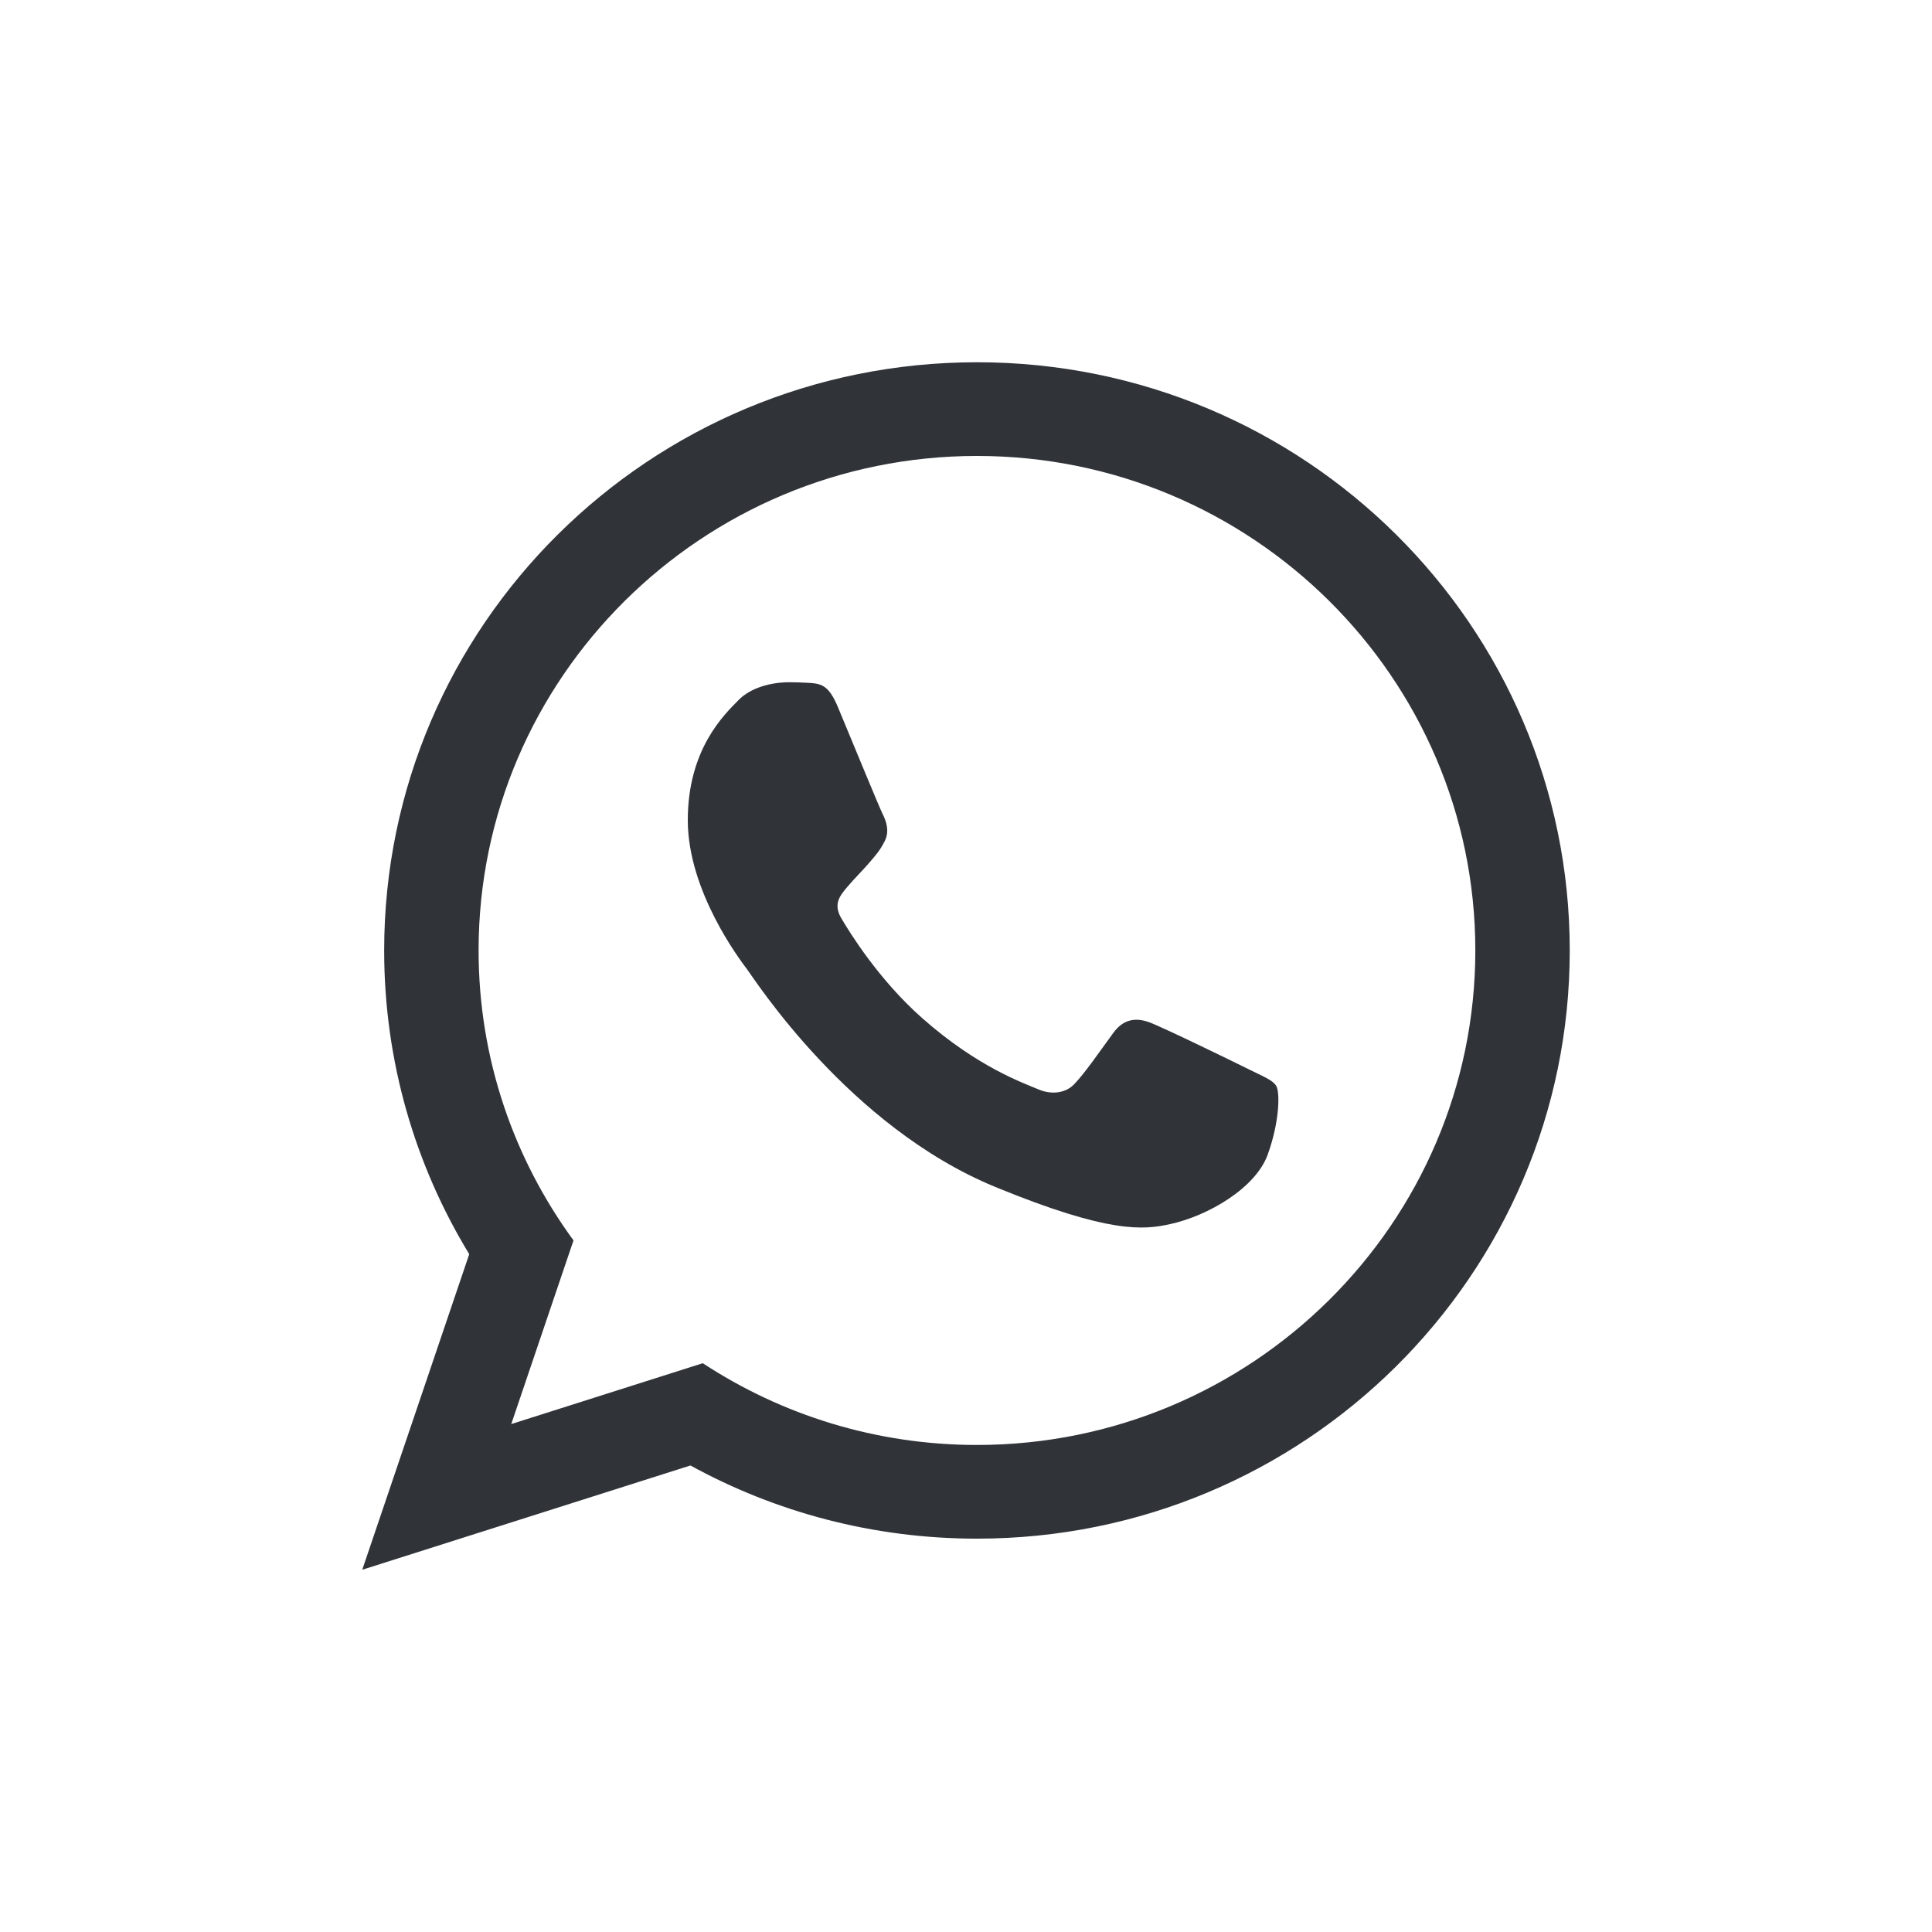 <svg width="32" height="32" viewBox="0 0 32 32" fill="none" xmlns="http://www.w3.org/2000/svg">
<path fill-rule="evenodd" clip-rule="evenodd" d="M16.182 6C10.759 6 6.363 10.362 6.363 15.743C6.363 17.583 6.878 19.305 7.772 20.773L6 26L11.436 24.273C12.843 25.045 14.46 25.485 16.182 25.485C21.604 25.485 26 21.123 26 15.743C26 10.362 21.604 6 16.182 6ZM16.182 23.933C14.505 23.933 12.944 23.434 11.64 22.579L8.468 23.587L9.499 20.545C8.511 19.194 7.927 17.535 7.927 15.742C7.927 11.226 11.63 7.552 16.182 7.552C20.733 7.552 24.436 11.226 24.436 15.742C24.436 20.259 20.733 23.933 16.182 23.933Z" fill="#303439"/>
<path fill-rule="evenodd" clip-rule="evenodd" d="M13.879 11.713C13.72 11.333 13.598 11.32 13.352 11.308C13.268 11.304 13.177 11.3 13.076 11.3C12.76 11.3 12.432 11.393 12.234 11.594C11.993 11.838 11.392 12.41 11.392 13.585C11.392 14.76 12.254 15.896 12.374 16.055C12.495 16.214 14.056 18.661 16.486 19.66C18.382 20.439 18.945 20.37 19.378 20.276C20.008 20.139 20.798 19.679 20.998 19.122C21.199 18.564 21.199 18.086 21.139 17.987C21.079 17.887 20.918 17.828 20.678 17.708C20.437 17.588 19.253 17.011 19.033 16.931C18.812 16.852 18.608 16.876 18.439 17.109C18.204 17.43 17.979 17.761 17.793 17.957C17.646 18.111 17.411 18.132 17.208 18.047C16.942 17.934 16.192 17.675 15.272 16.861C14.557 16.229 14.074 15.447 13.934 15.208C13.793 14.969 13.921 14.826 14.029 14.696C14.153 14.548 14.267 14.441 14.387 14.302C14.507 14.163 14.575 14.088 14.655 13.929C14.735 13.77 14.681 13.605 14.621 13.486C14.56 13.366 14.079 12.191 13.879 11.713Z" fill="#303439"/>
</svg>
